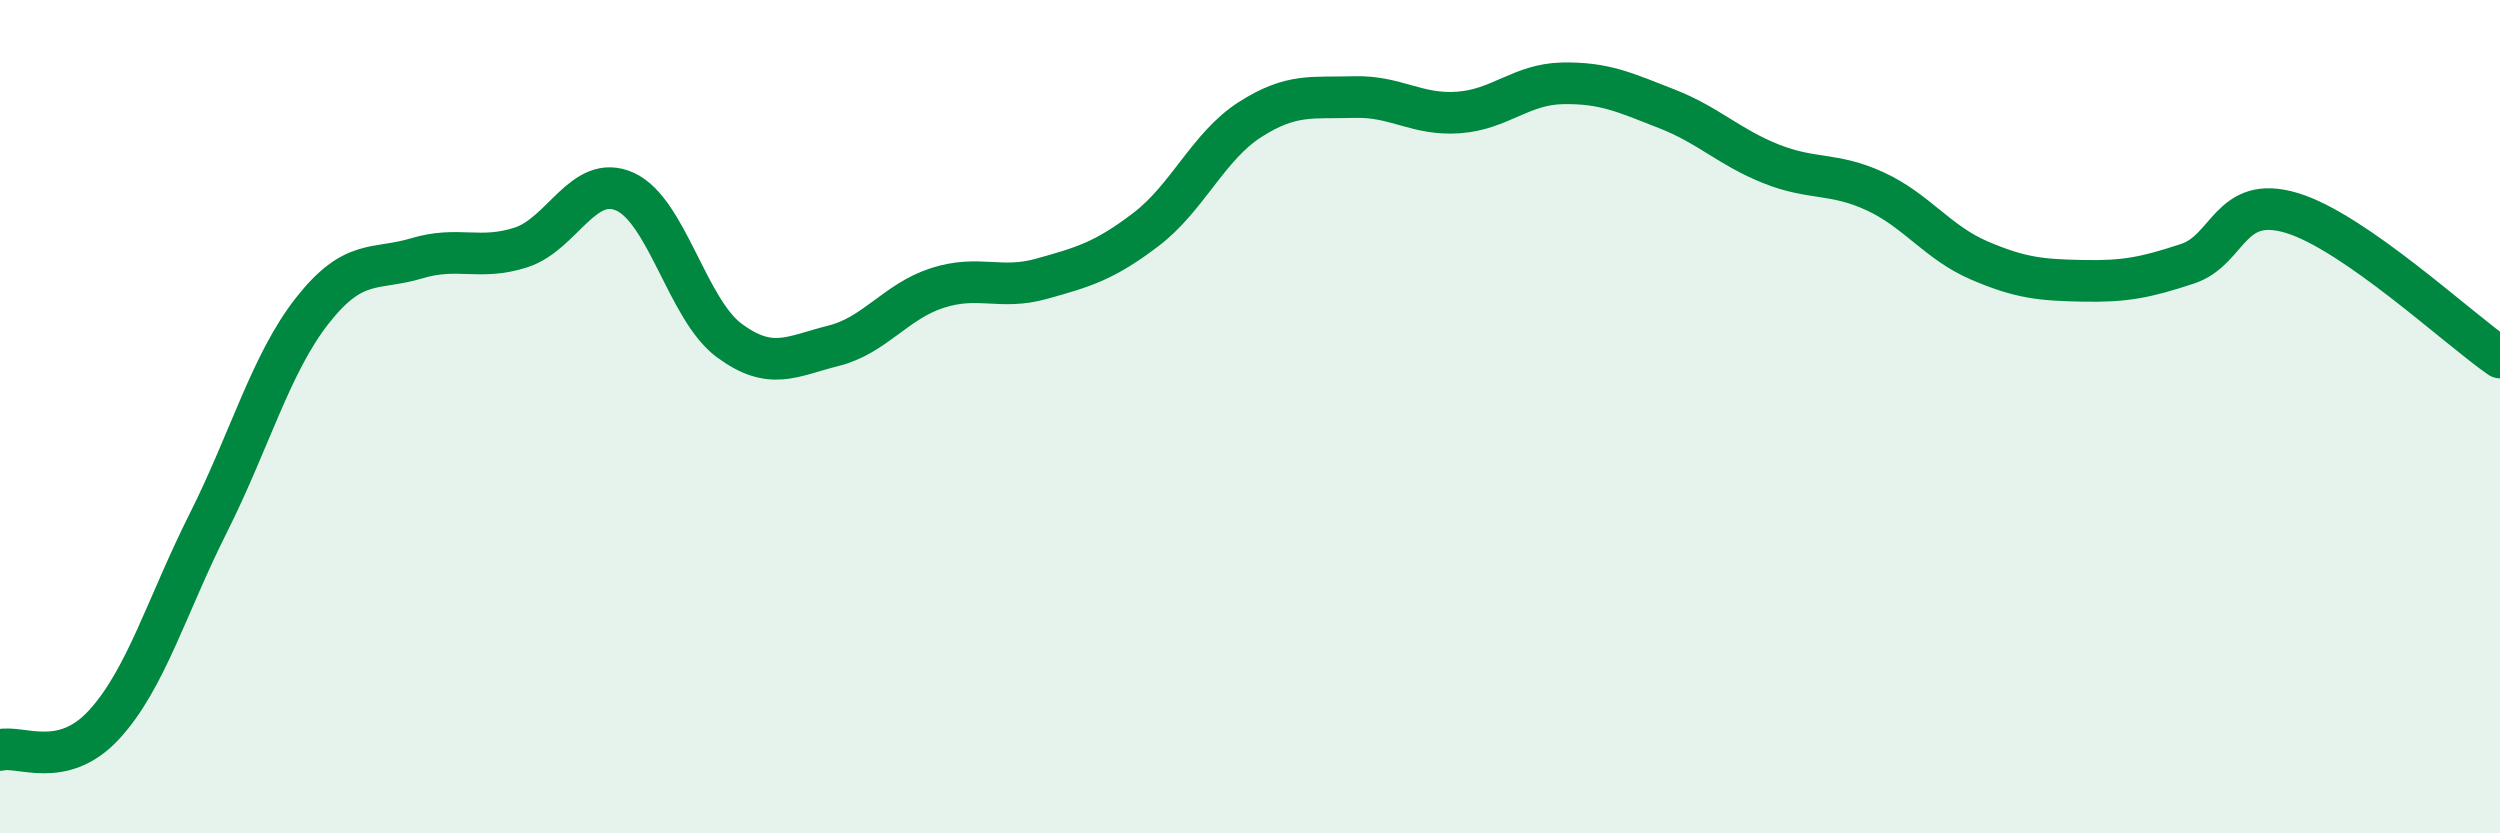 
    <svg width="60" height="20" viewBox="0 0 60 20" xmlns="http://www.w3.org/2000/svg">
      <path
        d="M 0,18 C 0.5,17.88 1.5,18.48 2.5,17.39 C 3.5,16.3 4,14.54 5,12.55 C 6,10.56 6.5,8.72 7.5,7.45 C 8.5,6.18 9,6.5 10,6.2 C 11,5.9 11.5,6.26 12.5,5.94 C 13.5,5.62 14,4.15 15,4.6 C 16,5.05 16.5,7.43 17.5,8.17 C 18.5,8.91 19,8.55 20,8.3 C 21,8.05 21.5,7.23 22.5,6.91 C 23.5,6.59 24,6.97 25,6.69 C 26,6.41 26.5,6.27 27.5,5.51 C 28.5,4.75 29,3.51 30,2.87 C 31,2.23 31.5,2.36 32.5,2.33 C 33.5,2.3 34,2.77 35,2.7 C 36,2.63 36.5,2.02 37.5,2 C 38.5,1.98 39,2.22 40,2.61 C 41,3 41.5,3.53 42.5,3.93 C 43.5,4.33 44,4.13 45,4.59 C 46,5.05 46.5,5.82 47.5,6.25 C 48.5,6.68 49,6.72 50,6.74 C 51,6.76 51.5,6.66 52.5,6.33 C 53.5,6 53.5,4.66 55,5.11 C 56.5,5.56 59,7.89 60,8.58L60 20L0 20Z"
        fill="#008740"
        opacity="0.1"
        stroke-linecap="round"
        stroke-linejoin="round"
      />
      <path
        d="M 0,18 C 0.5,17.88 1.5,18.48 2.5,17.39 C 3.5,16.3 4,14.54 5,12.55 C 6,10.56 6.5,8.72 7.5,7.45 C 8.5,6.18 9,6.5 10,6.2 C 11,5.9 11.5,6.26 12.5,5.94 C 13.5,5.62 14,4.15 15,4.6 C 16,5.05 16.5,7.43 17.5,8.17 C 18.5,8.91 19,8.55 20,8.3 C 21,8.05 21.5,7.23 22.5,6.91 C 23.5,6.59 24,6.97 25,6.69 C 26,6.41 26.5,6.27 27.5,5.51 C 28.5,4.75 29,3.51 30,2.87 C 31,2.23 31.5,2.36 32.5,2.33 C 33.5,2.3 34,2.77 35,2.7 C 36,2.63 36.5,2.02 37.5,2 C 38.5,1.98 39,2.22 40,2.61 C 41,3 41.5,3.53 42.5,3.93 C 43.5,4.33 44,4.13 45,4.59 C 46,5.05 46.5,5.82 47.5,6.25 C 48.5,6.68 49,6.72 50,6.74 C 51,6.76 51.5,6.66 52.5,6.33 C 53.5,6 53.5,4.66 55,5.11 C 56.5,5.56 59,7.89 60,8.58"
        stroke="#008740"
        stroke-width="1"
        fill="none"
        stroke-linecap="round"
        stroke-linejoin="round"
      />
    </svg>
  